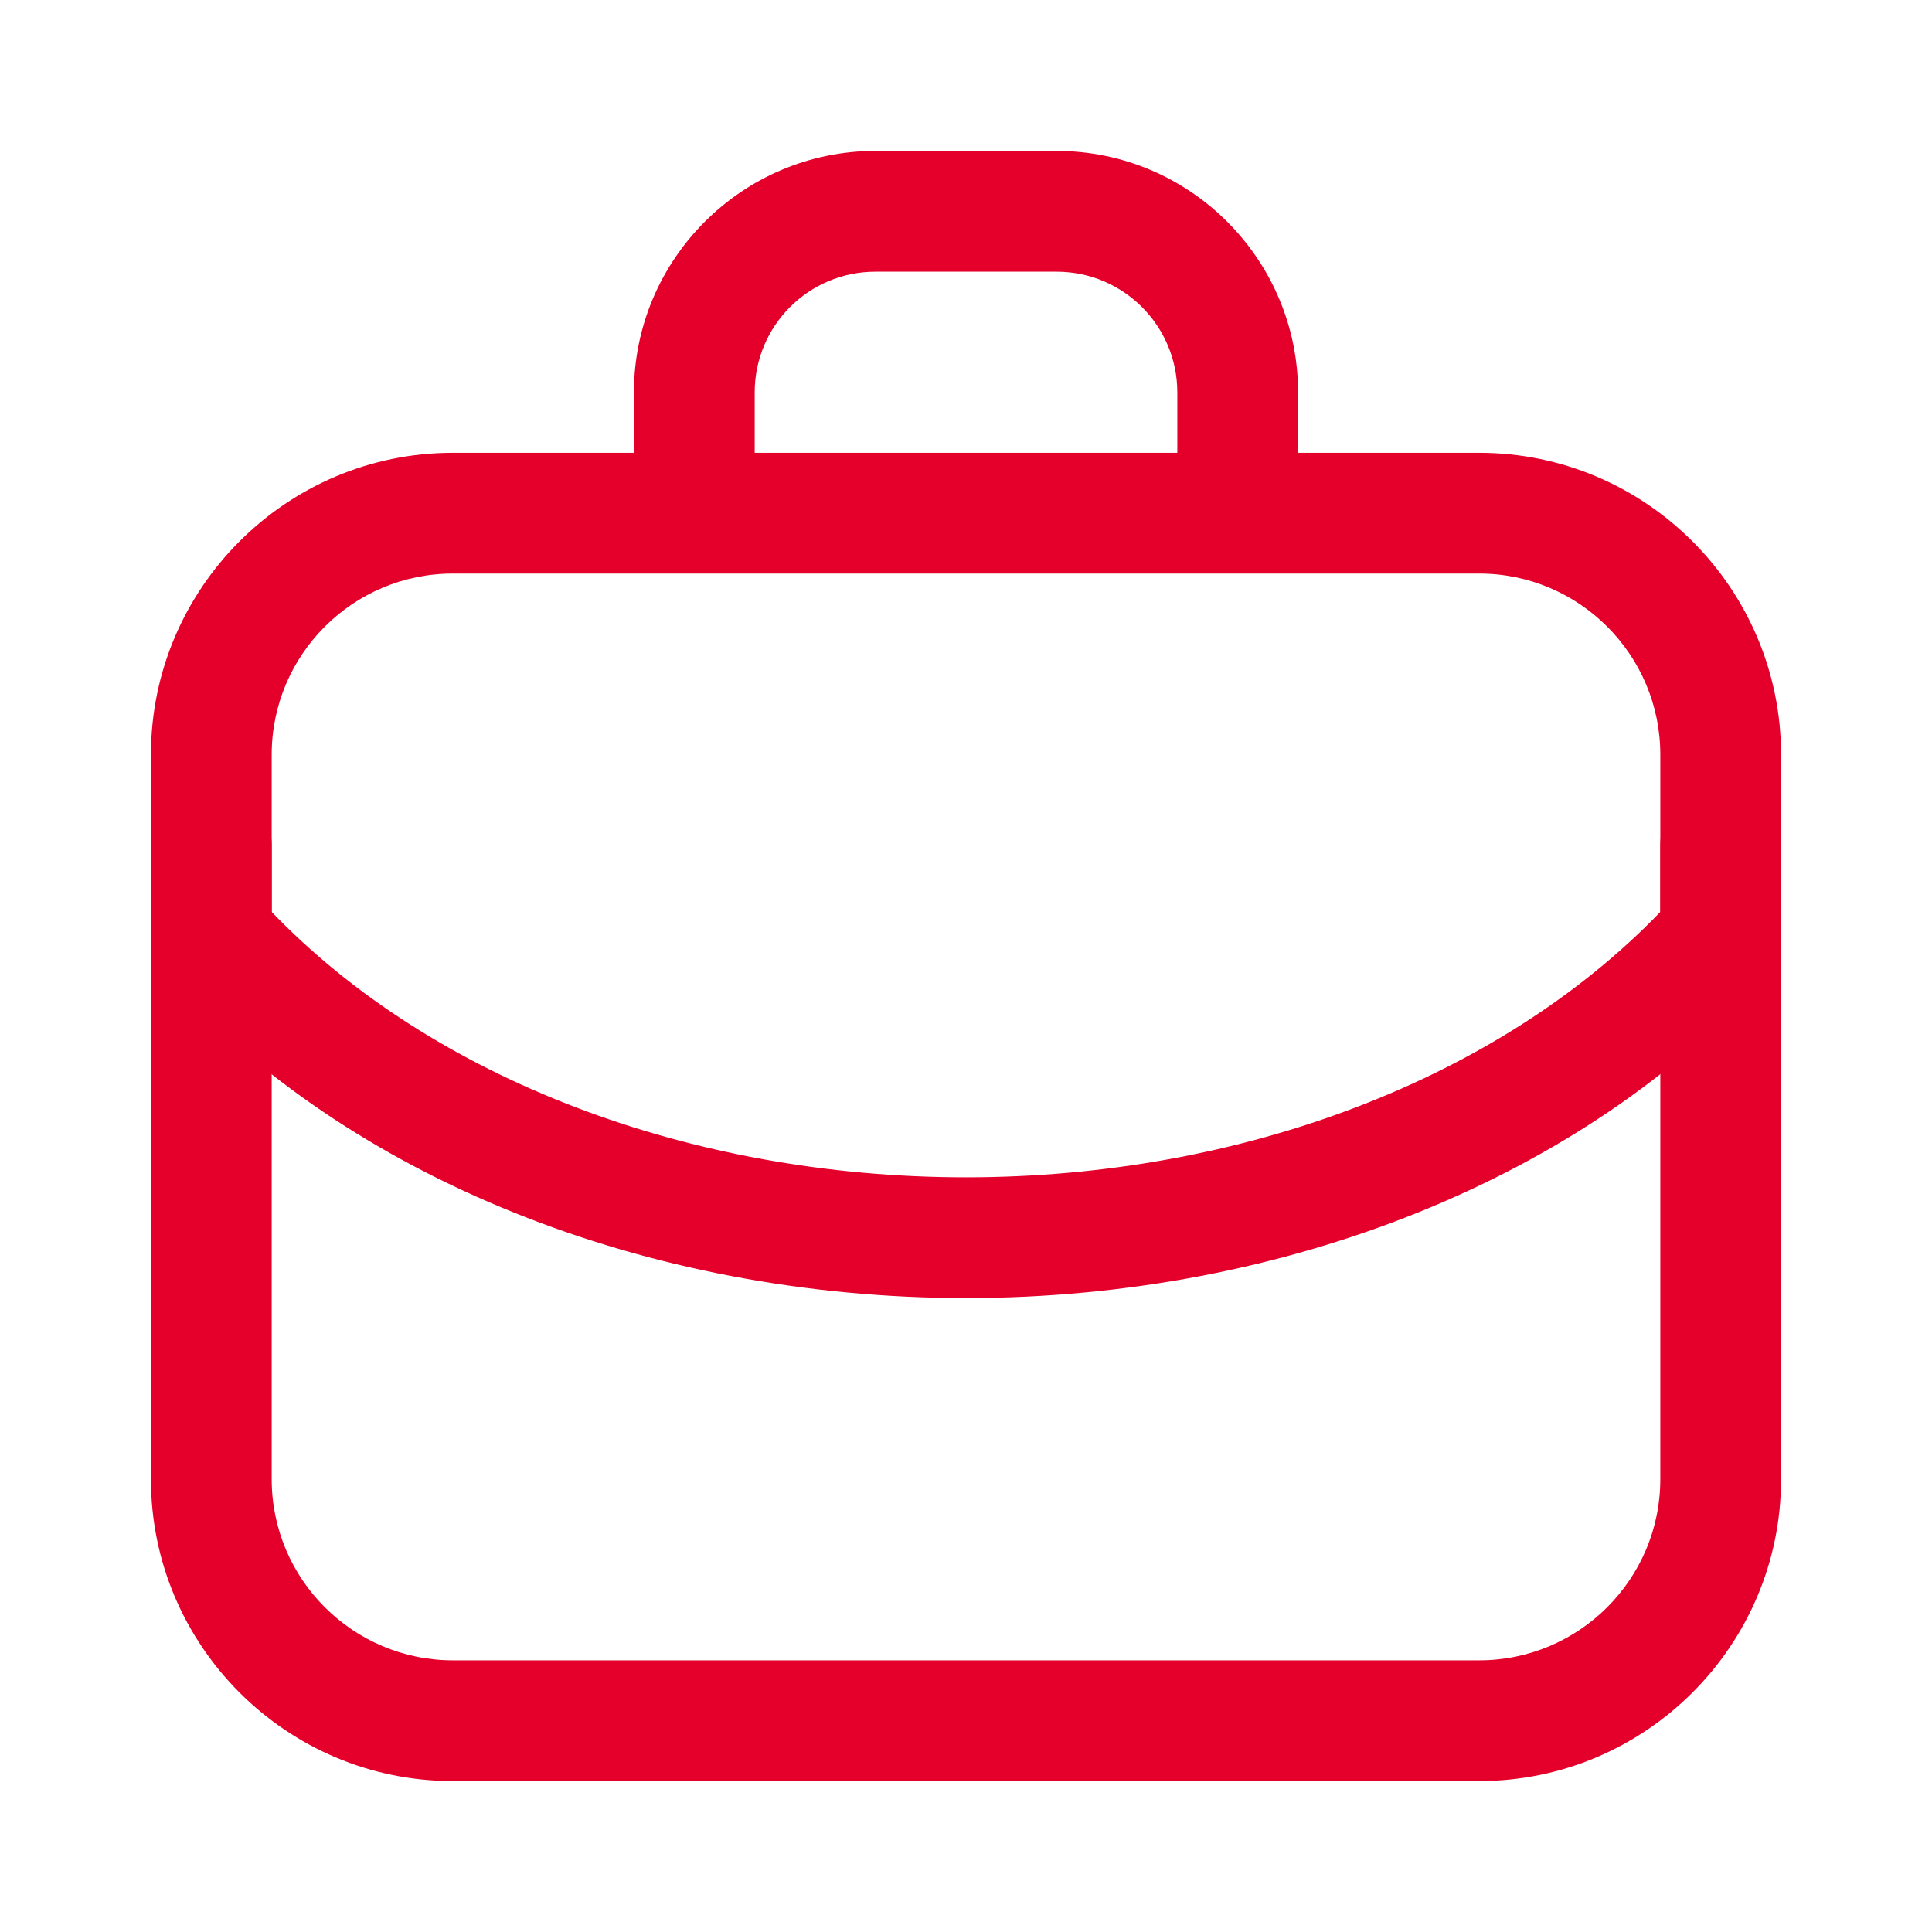 <?xml version="1.0" encoding="UTF-8"?> <svg xmlns="http://www.w3.org/2000/svg" width="48" height="48" viewBox="0 0 48 48" fill="none"><path d="M36.75 44.25H11.25C7.117 44.25 3.75 40.883 3.75 36.75V21C3.75 20.175 4.425 19.5 5.25 19.5C6.075 19.5 6.75 20.175 6.75 21V36.75C6.75 39.233 8.768 41.25 11.25 41.25H36.75C39.233 41.25 41.25 39.233 41.25 36.75V21C41.25 20.175 41.925 19.5 42.75 19.5C43.575 19.5 44.25 20.175 44.25 21V36.75C44.25 40.883 40.883 44.25 36.75 44.25Z" fill="#E4002B"></path><path d="M36.75 11.25H32.25V9.75C32.25 6.442 29.558 3.75 26.25 3.75H21.75C18.442 3.75 15.75 6.442 15.75 9.75V11.25H11.25C7.117 11.25 3.75 14.617 3.75 18.75V23.25C3.75 23.617 3.885 23.977 4.133 24.255C8.64 29.265 16.065 32.25 24 32.25C31.935 32.25 39.36 29.258 43.867 24.255C44.115 23.977 44.25 23.625 44.25 23.25V18.75C44.25 14.617 40.883 11.25 36.75 11.25ZM18.75 9.75C18.75 8.092 20.093 6.75 21.75 6.75H26.25C27.907 6.75 29.25 8.092 29.25 9.75V11.25H18.75V9.75ZM41.25 22.657C37.267 26.79 30.87 29.25 24 29.25C17.13 29.25 10.732 26.797 6.75 22.657V18.75C6.75 16.267 8.768 14.25 11.25 14.25H36.75C39.233 14.25 41.25 16.267 41.25 18.75V22.657Z" fill="#E4002B"></path></svg> 